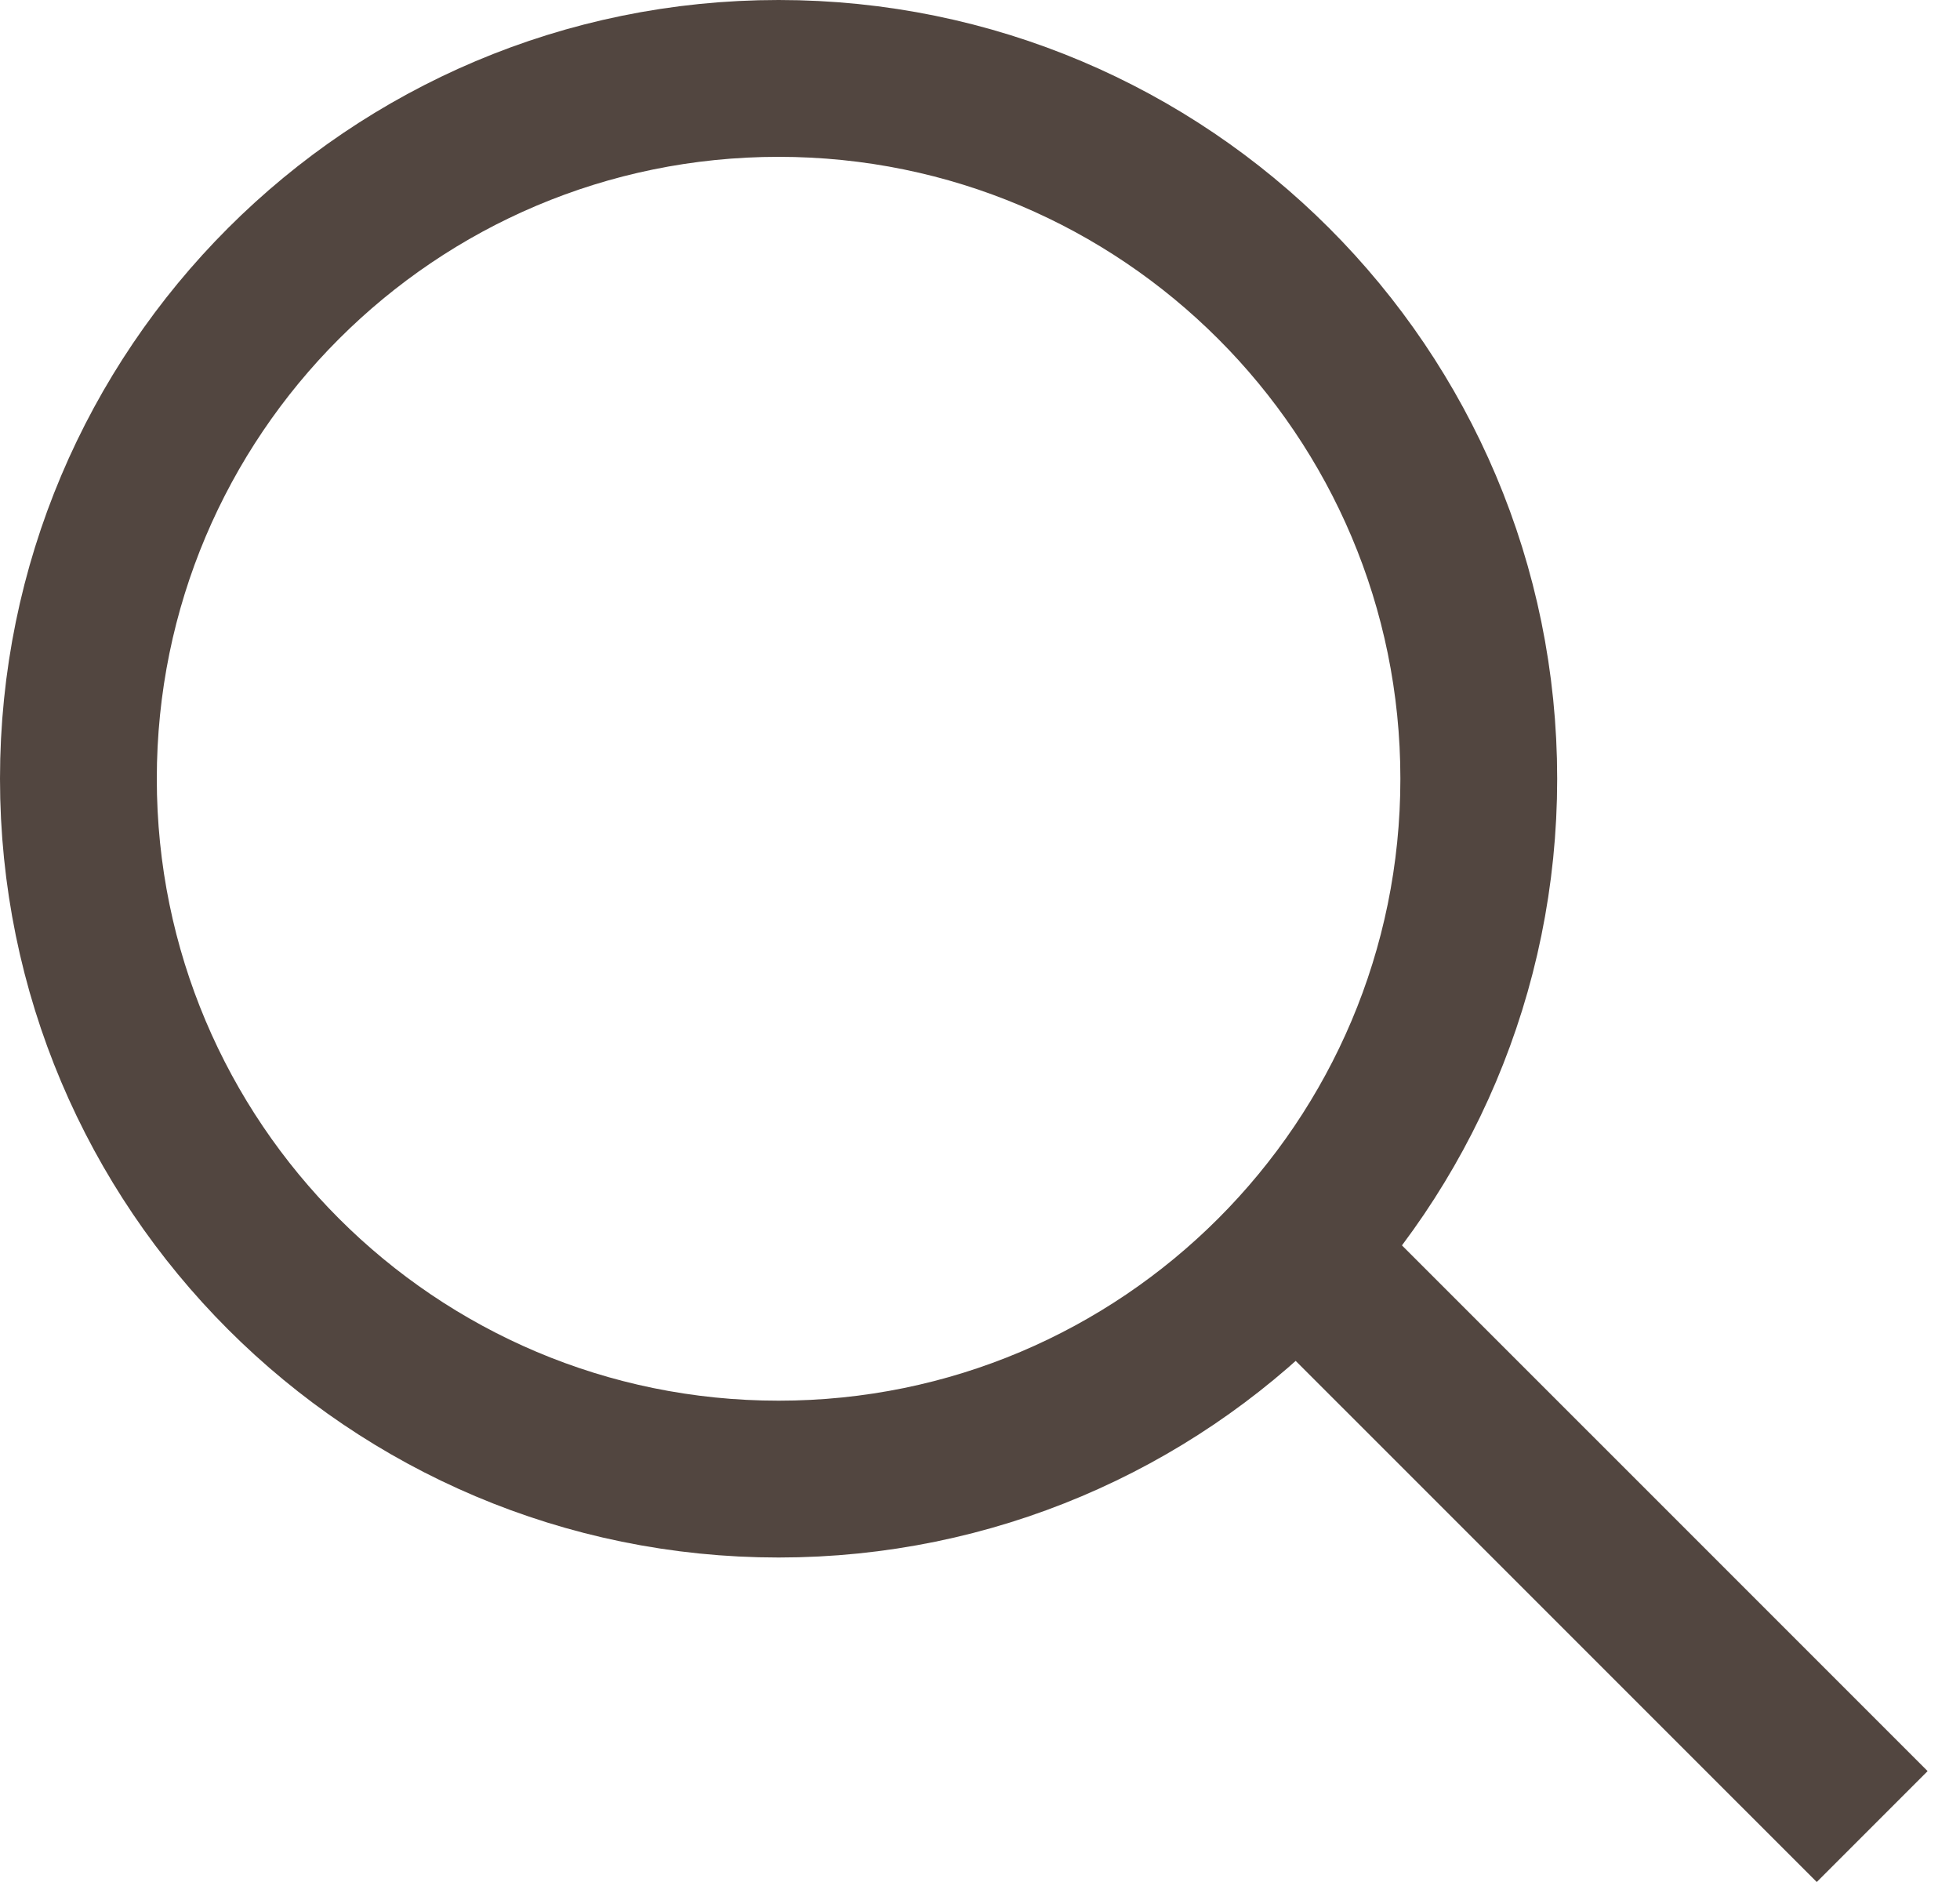 <svg width="25" height="24" viewBox="0 0 25 24" fill="none" xmlns="http://www.w3.org/2000/svg">
<path d="M9.931 1C14.863 1 18.862 4.998 18.862 9.931C18.862 14.863 14.863 18.862 9.931 18.862C4.998 18.862 1 14.863 1 9.931C1 4.998 4.998 1 9.931 1Z" stroke="#524640" stroke-width="2"/>
<line x1="16.431" y1="15.845" x2="23.88" y2="23.293" stroke="#524640" stroke-width="2"/>
</svg>
